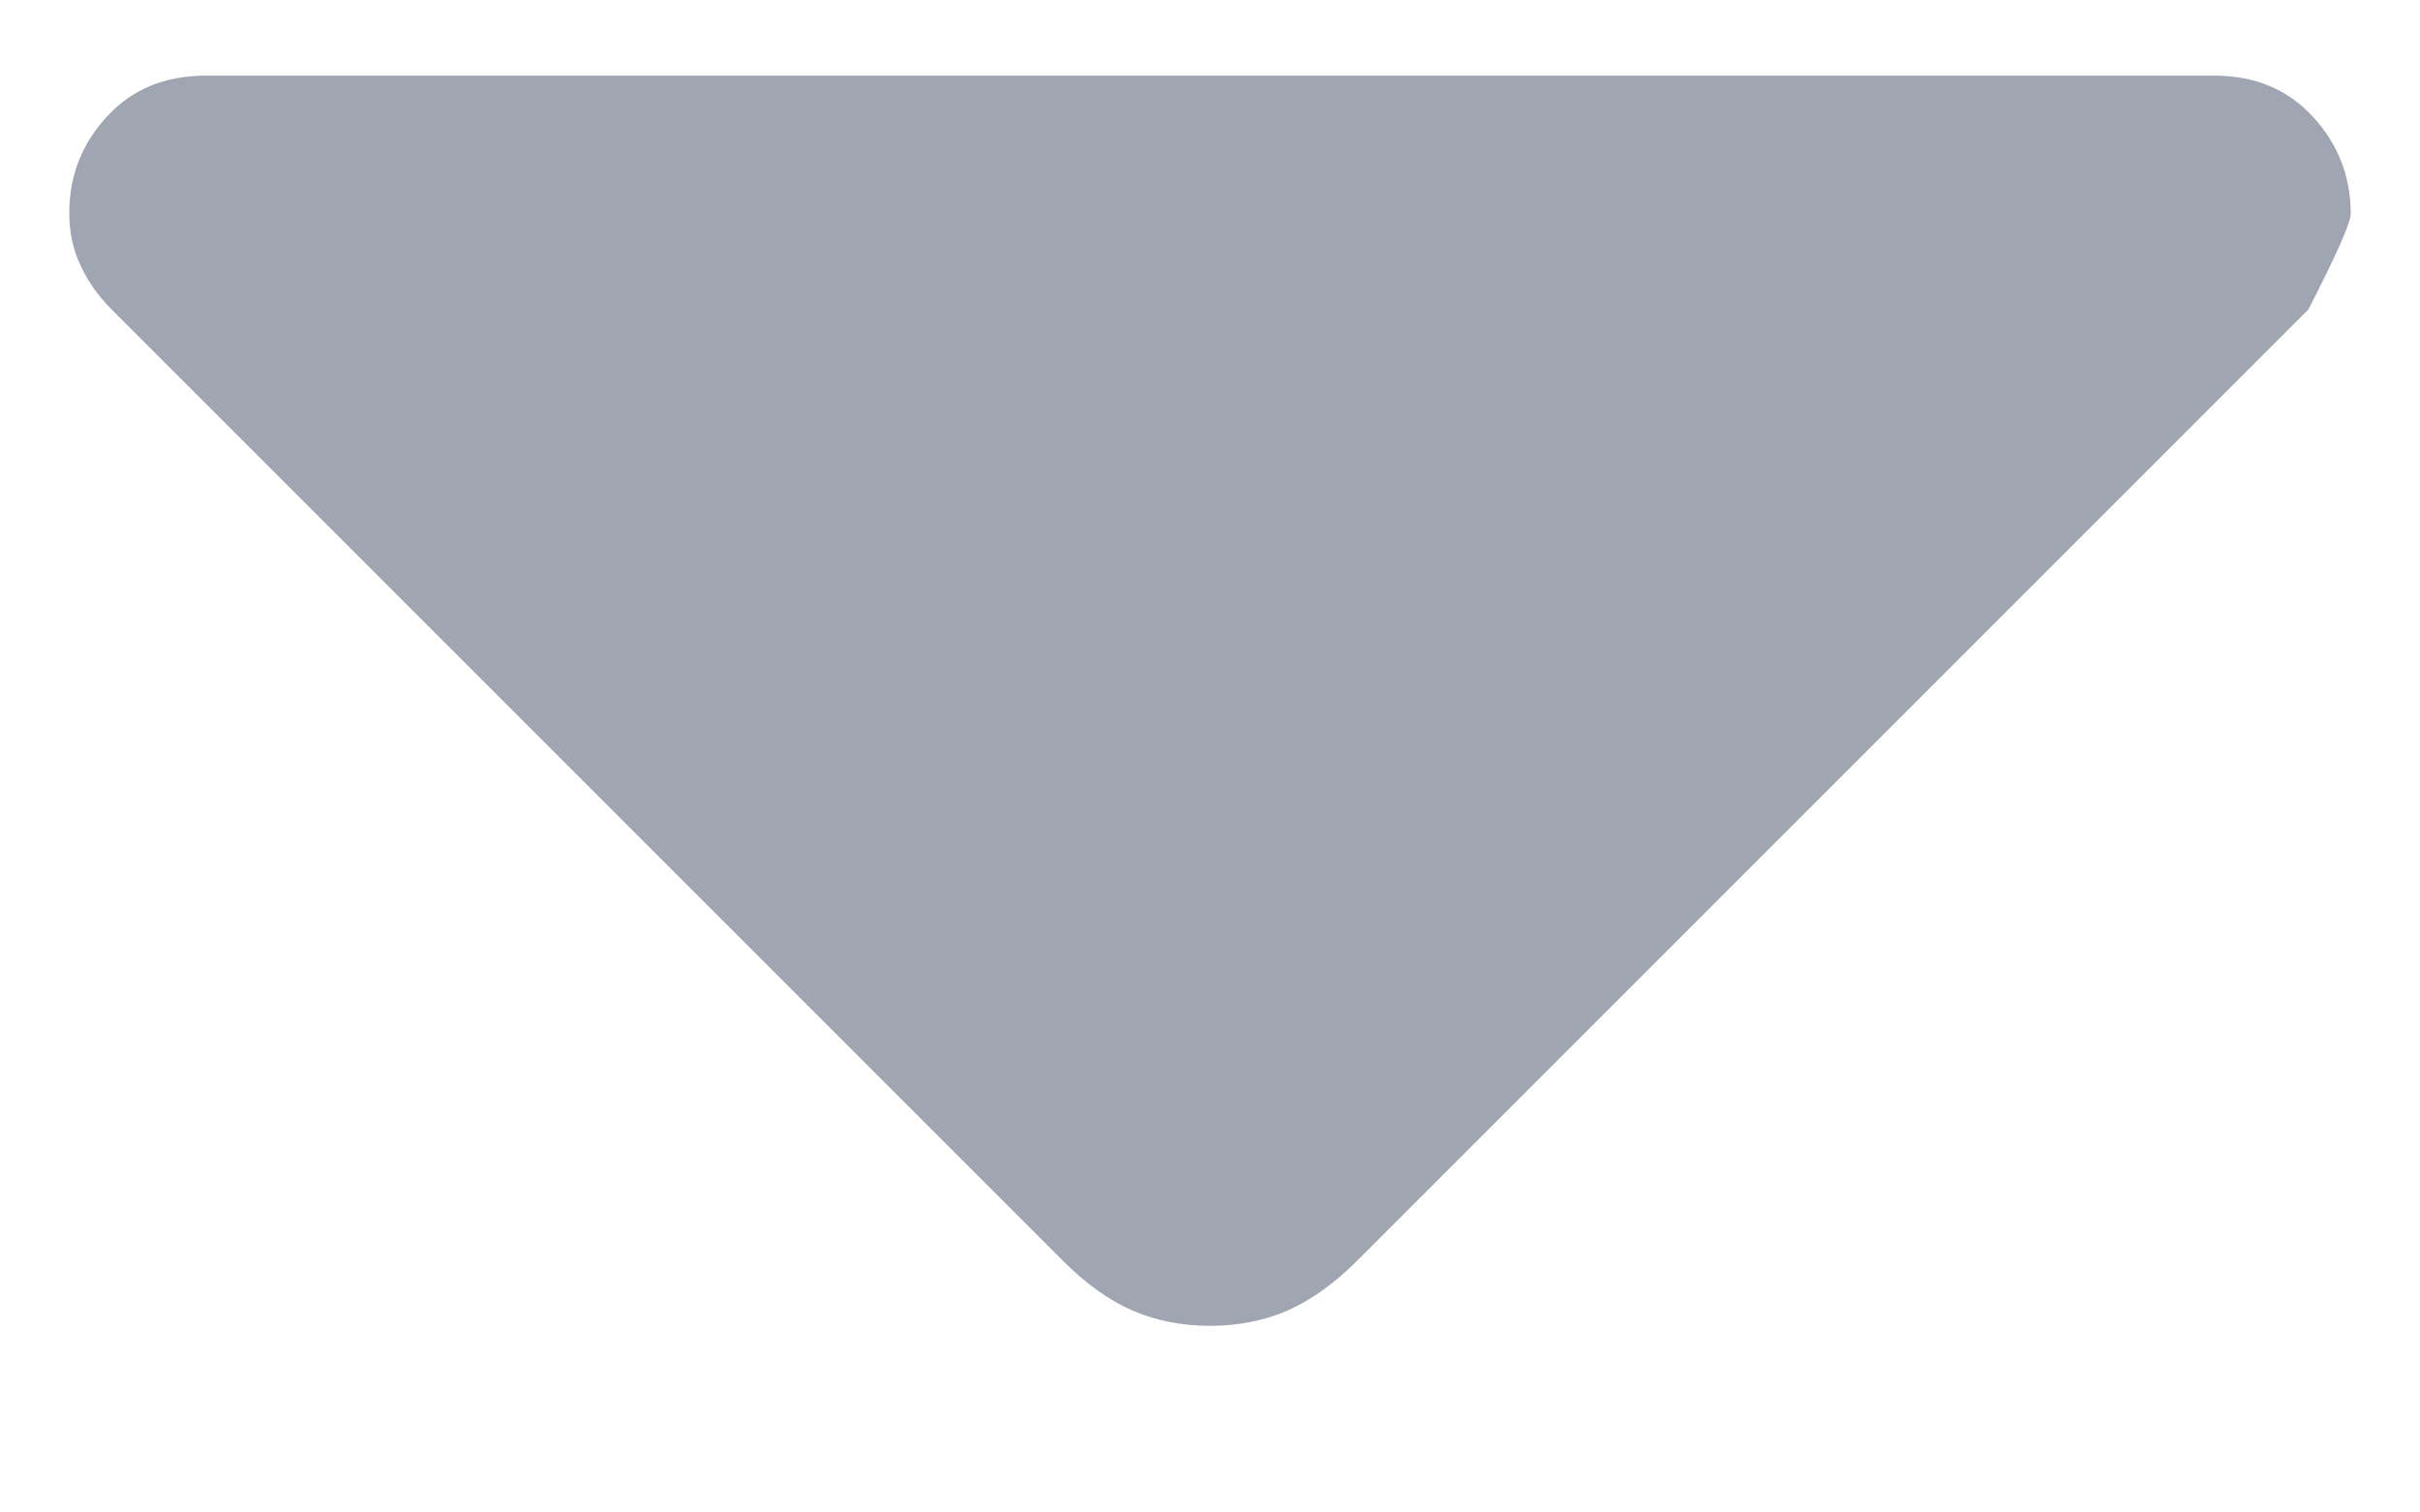 <svg width="8" height="5" viewBox="0 0 8 5" fill="none" xmlns="http://www.w3.org/2000/svg">
<path d="M3.52 4.174L0.369 1.023C0.325 0.979 0.291 0.931 0.266 0.877C0.241 0.824 0.229 0.766 0.229 0.705C0.229 0.582 0.27 0.476 0.353 0.386C0.436 0.295 0.545 0.25 0.681 0.25H7.319C7.455 0.25 7.564 0.296 7.647 0.387C7.73 0.478 7.771 0.585 7.771 0.706C7.771 0.737 7.724 0.842 7.631 1.023L4.48 4.174C4.407 4.246 4.332 4.299 4.255 4.333C4.178 4.366 4.093 4.383 4 4.383C3.907 4.383 3.822 4.366 3.745 4.333C3.667 4.299 3.593 4.246 3.52 4.174Z" fill="#9FA6B2"/>
</svg>
